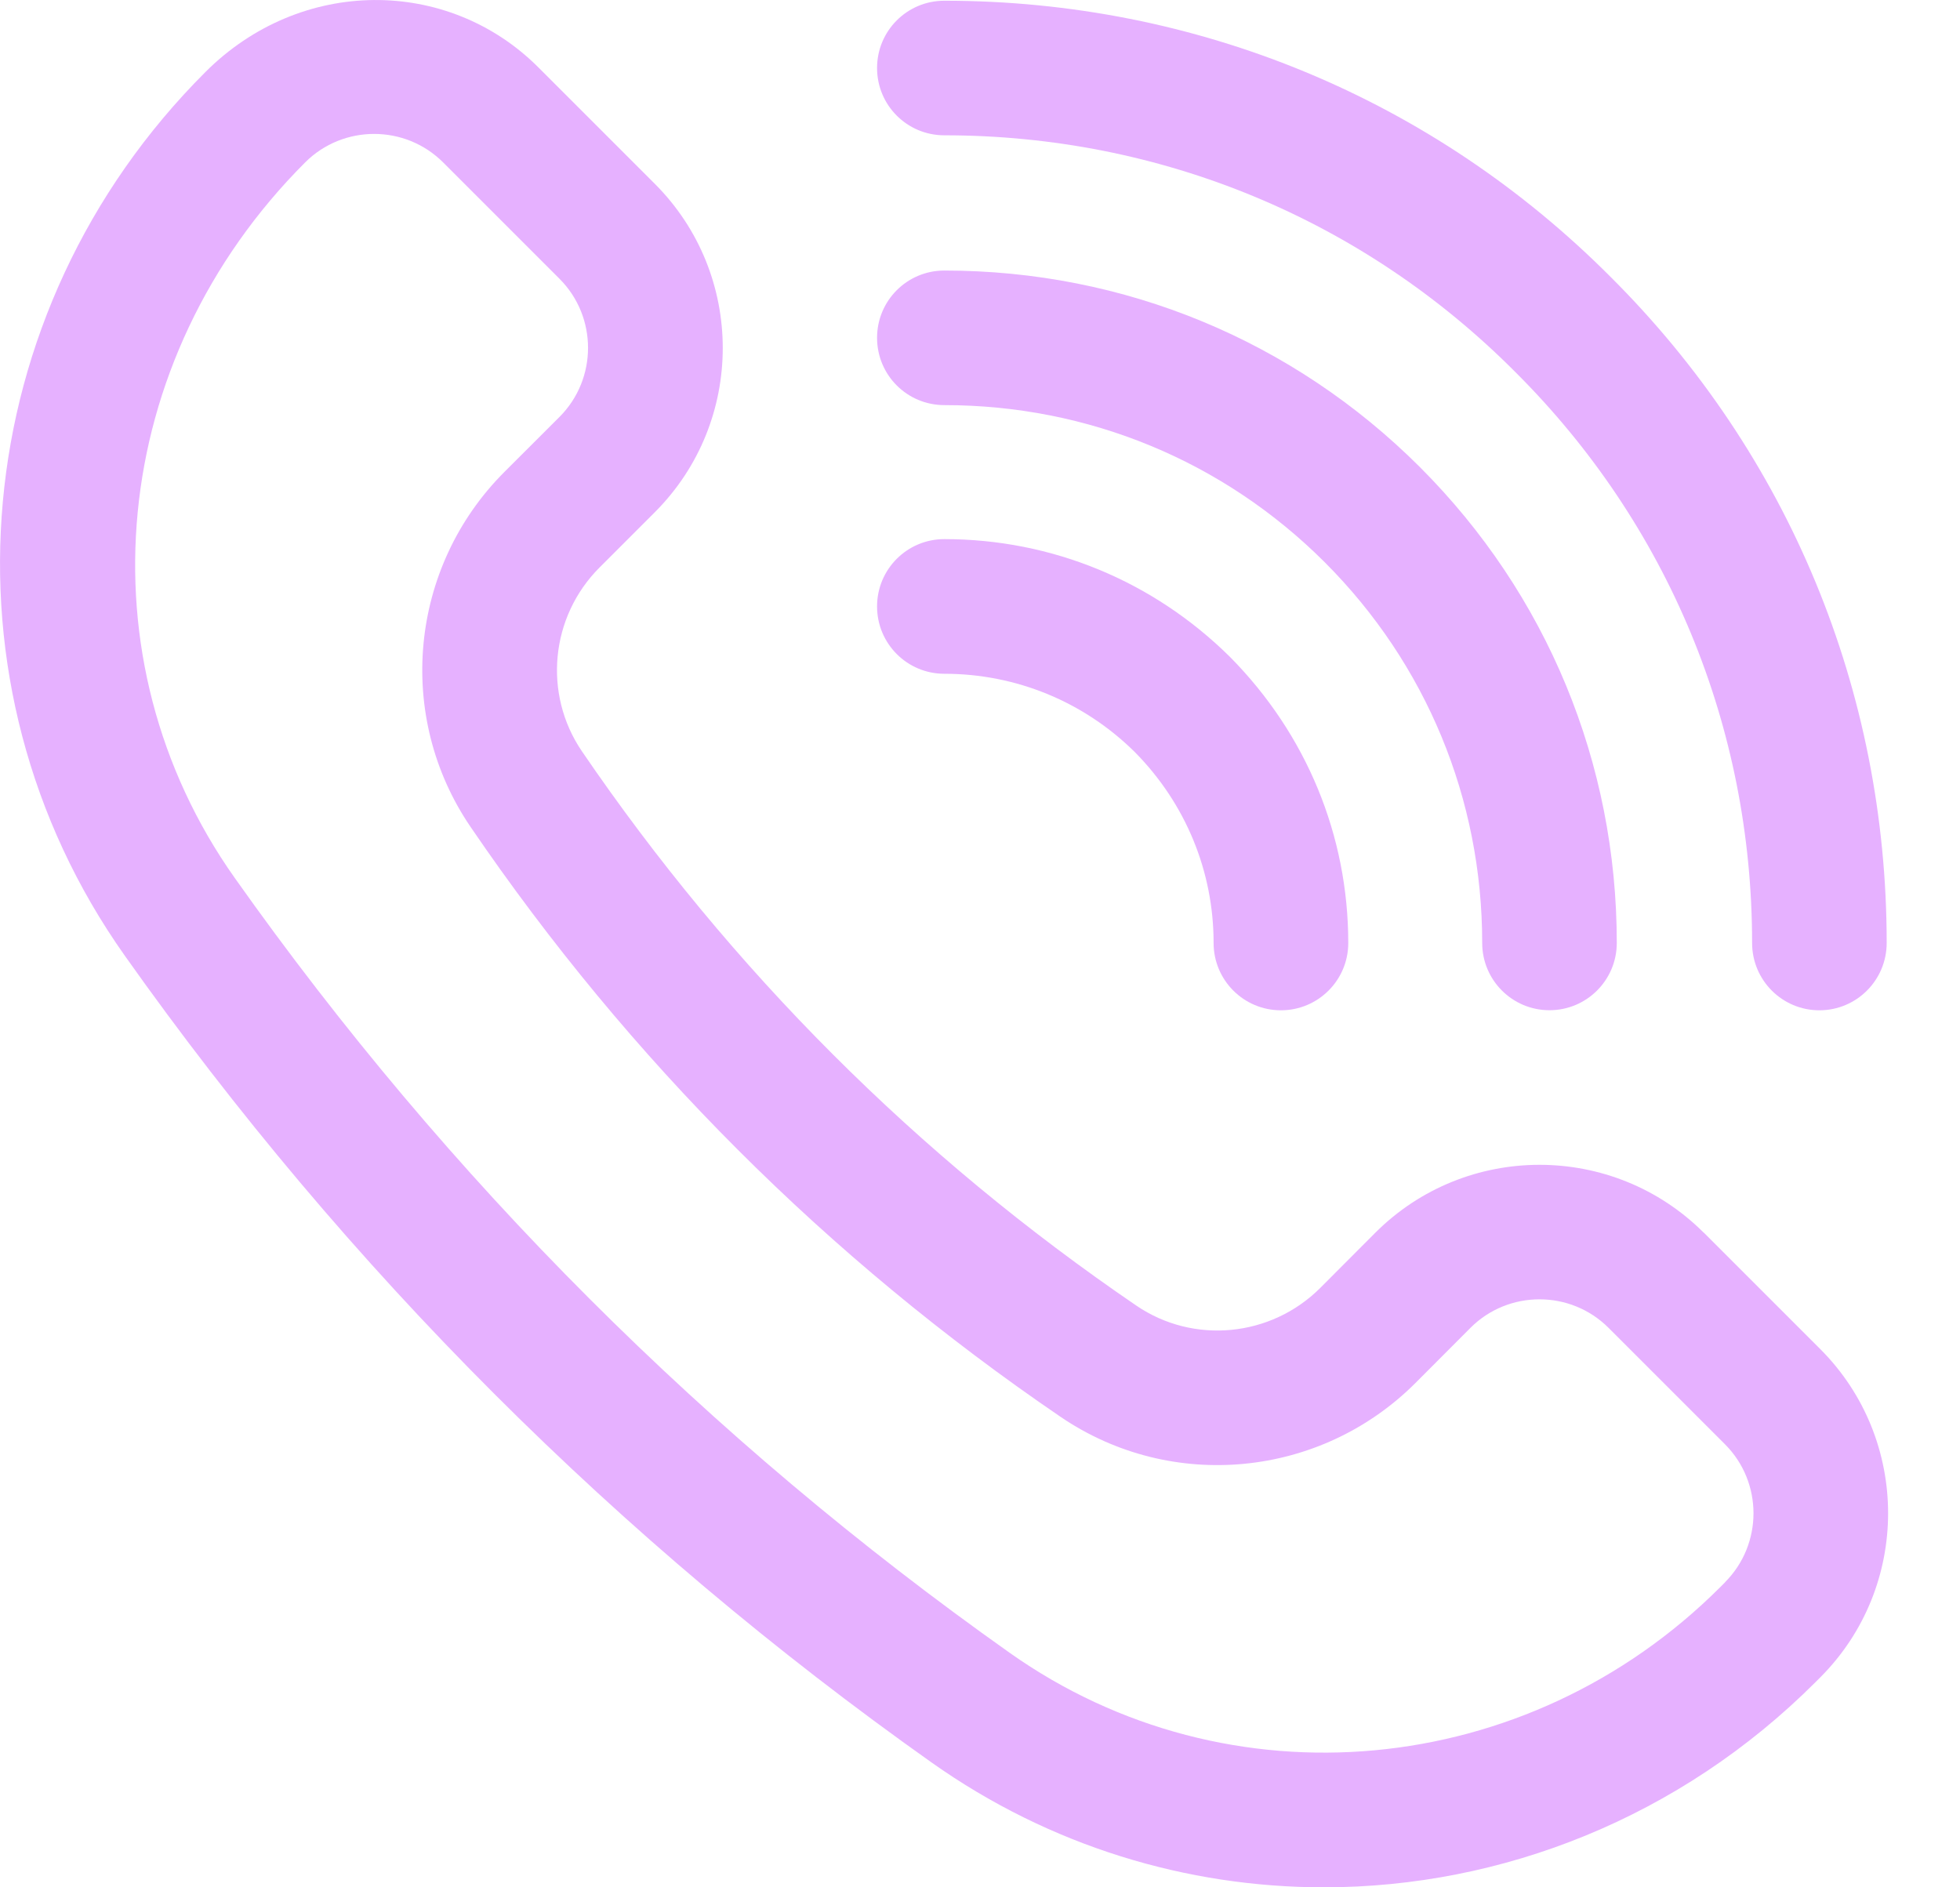 <?xml version="1.0" encoding="UTF-8"?> <svg xmlns="http://www.w3.org/2000/svg" width="27" height="26" viewBox="0 0 27 26" fill="none"> <path d="M23.47 16.982C22.221 15.734 20.193 15.736 18.946 16.982L18.187 17.743C17.508 18.421 16.441 18.523 15.655 17.987C12.64 15.932 10.071 13.363 8.015 10.348C7.479 9.559 7.581 8.495 8.26 7.817L9.021 7.056C10.268 5.809 10.268 3.78 9.021 2.533L7.416 0.928C6.169 -0.319 4.141 -0.32 2.83 0.992C-0.473 4.291 -0.939 9.413 1.72 13.167C4.777 17.485 8.516 21.224 12.834 24.281C14.465 25.435 16.352 26 18.237 26C20.692 26 23.143 25.04 25.011 23.172L25.075 23.108C26.321 21.861 26.321 19.832 25.075 18.585L23.47 16.98L23.47 16.982ZM23.764 21.798L23.7 21.862C21.039 24.522 16.92 24.901 13.907 22.768C9.759 19.833 6.168 16.242 3.234 12.095C1.099 9.08 1.48 4.961 4.204 2.237C4.465 1.976 4.809 1.845 5.154 1.845C5.499 1.845 5.842 1.976 6.104 2.237L7.709 3.842C8.231 4.366 8.231 5.218 7.709 5.742L6.947 6.503C5.639 7.812 5.443 9.867 6.482 11.391C8.667 14.598 11.402 17.332 14.609 19.518C16.135 20.558 18.189 20.361 19.498 19.053L20.257 18.292C20.779 17.77 21.633 17.768 22.158 18.292L23.763 19.897C24.286 20.421 24.286 21.273 23.763 21.797L23.764 21.798Z" fill="#E6B1FF"></path> <path d="M25.063 13.918C25.575 13.918 25.99 13.503 25.99 12.99C25.99 9.516 24.639 6.256 22.187 3.815C19.742 1.362 16.484 0.01 13.009 0.01C12.496 0.01 12.082 0.424 12.082 0.937C12.082 1.45 12.496 1.864 13.009 1.864C15.987 1.864 18.78 3.021 20.875 5.126C22.978 7.221 24.136 10.013 24.136 12.99C24.136 13.503 24.55 13.918 25.063 13.918Z" fill="#E6B1FF"></path> <path d="M21.345 13.917C21.857 13.917 22.272 13.502 22.272 12.99C22.272 10.512 21.309 8.185 19.562 6.437C17.813 4.689 15.486 3.727 13.009 3.727C12.496 3.727 12.082 4.141 12.082 4.654C12.082 5.167 12.496 5.581 13.009 5.581C14.992 5.581 16.854 6.351 18.251 7.748C19.648 9.146 20.418 11.008 20.418 12.99C20.418 13.502 20.832 13.917 21.345 13.917L21.345 13.917Z" fill="#E6B1FF"></path> <path d="M13.009 7.427C12.496 7.427 12.082 7.842 12.082 8.354C12.082 8.867 12.496 9.282 13.009 9.282C13.997 9.282 14.931 9.667 15.632 10.36C16.332 11.068 16.718 12.002 16.718 12.991C16.718 13.503 17.133 13.918 17.645 13.918C18.158 13.918 18.573 13.503 18.573 12.991C18.573 11.511 17.997 10.114 16.943 9.049C15.885 8.003 14.489 7.427 13.009 7.427L13.009 7.427Z" fill="#E6B1FF"></path> </svg> 